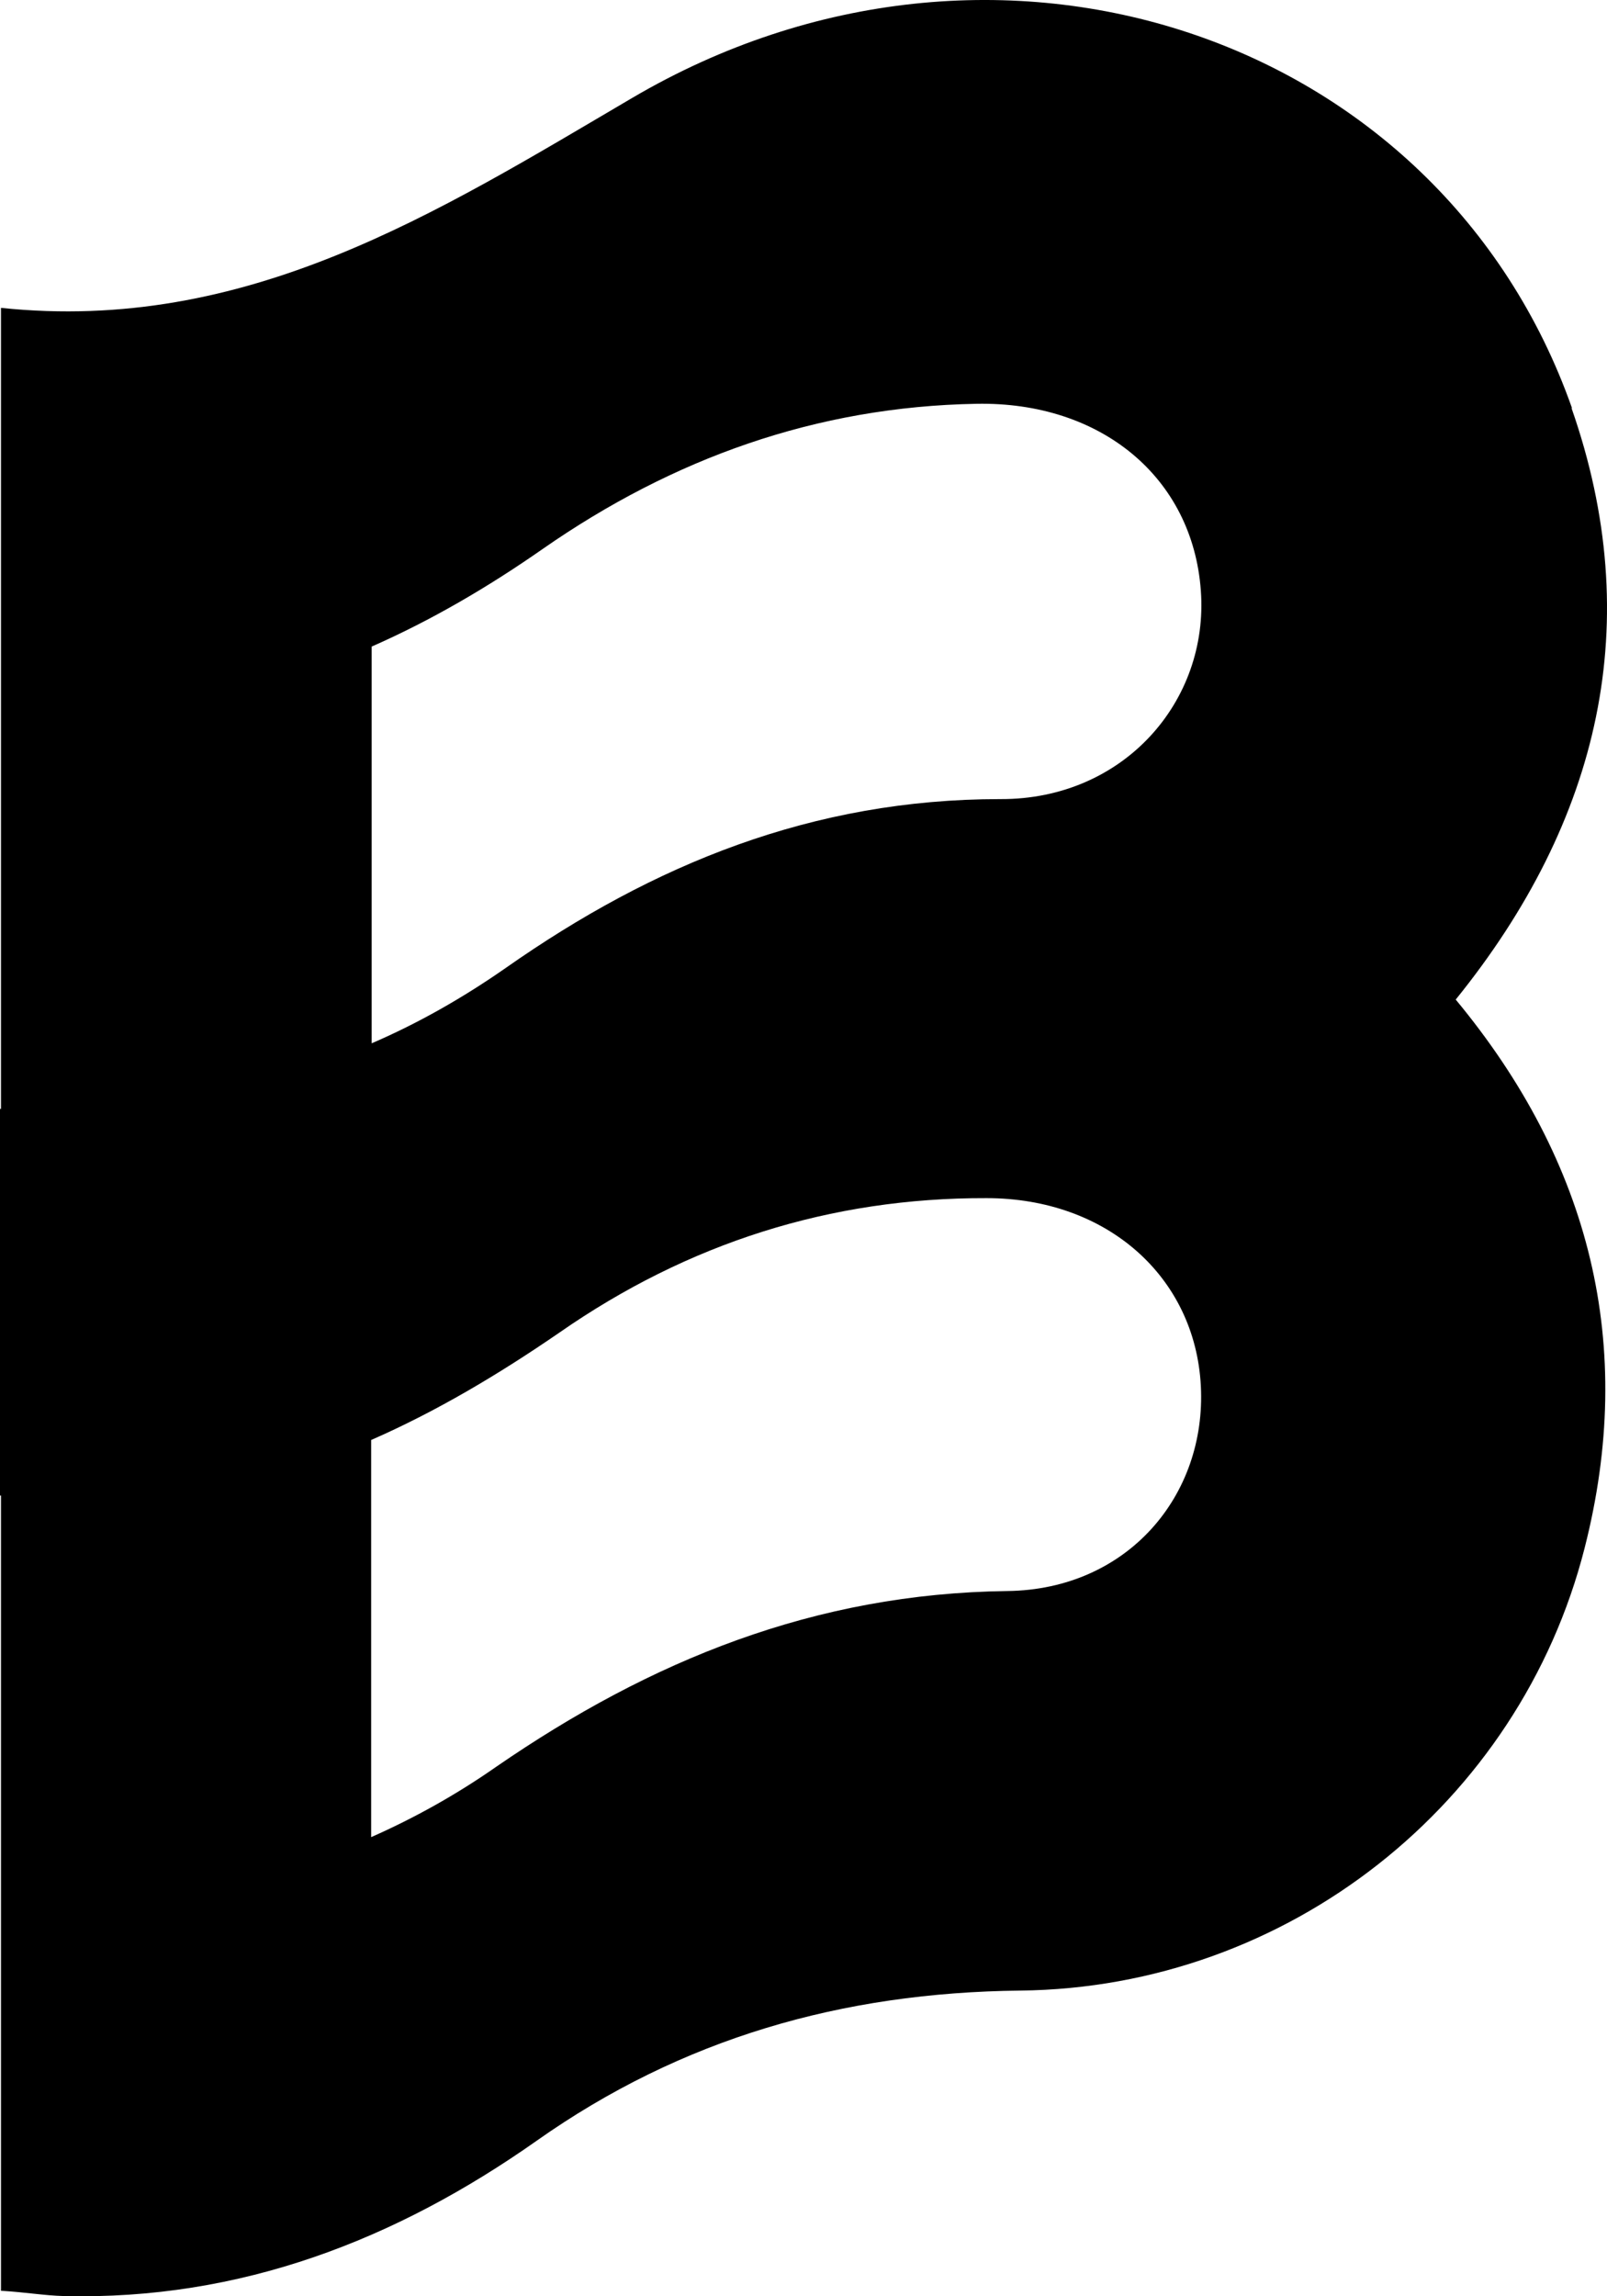 <svg xmlns="http://www.w3.org/2000/svg" fill="none" viewBox="0 0 28 40" height="40" width="28">
<path fill="black" d="M27.39 7.109C25.095 0.596 17.341 -2.011 11.017 1.705C7.594 3.716 4.297 5.81 0.017 5.363V19.316C0.017 19.316 0.008 19.316 0 19.316V26.052C0 26.052 0.008 26.052 0.017 26.052V39.905H0.034C0.446 39.93 0.782 39.988 1.11 39.996C4.188 40.071 6.896 39.02 9.352 37.29C11.874 35.511 14.667 34.708 17.778 34.675C22.437 34.625 26.474 31.423 27.609 26.97C28.509 23.445 27.718 20.251 25.364 17.412C27.887 14.292 28.686 10.833 27.382 7.109H27.39ZM17.551 27.715C14.196 27.757 11.336 28.924 8.645 30.777C7.947 31.265 7.216 31.671 6.467 32.002V25.084C7.602 24.587 8.687 23.942 9.747 23.213C11.984 21.657 14.465 20.863 17.189 20.871C19.292 20.871 20.823 22.245 20.923 24.14C21.024 26.052 19.645 27.69 17.551 27.715ZM17.425 13.92C14.162 13.92 11.387 15.053 8.805 16.866C8.057 17.387 7.283 17.826 6.476 18.174V11.263C7.51 10.808 8.502 10.229 9.461 9.559C11.723 7.986 14.221 7.084 17.013 7.034C19.183 6.993 20.78 8.317 20.923 10.287C21.066 12.215 19.578 13.928 17.433 13.92H17.425Z"></path>
</svg>
